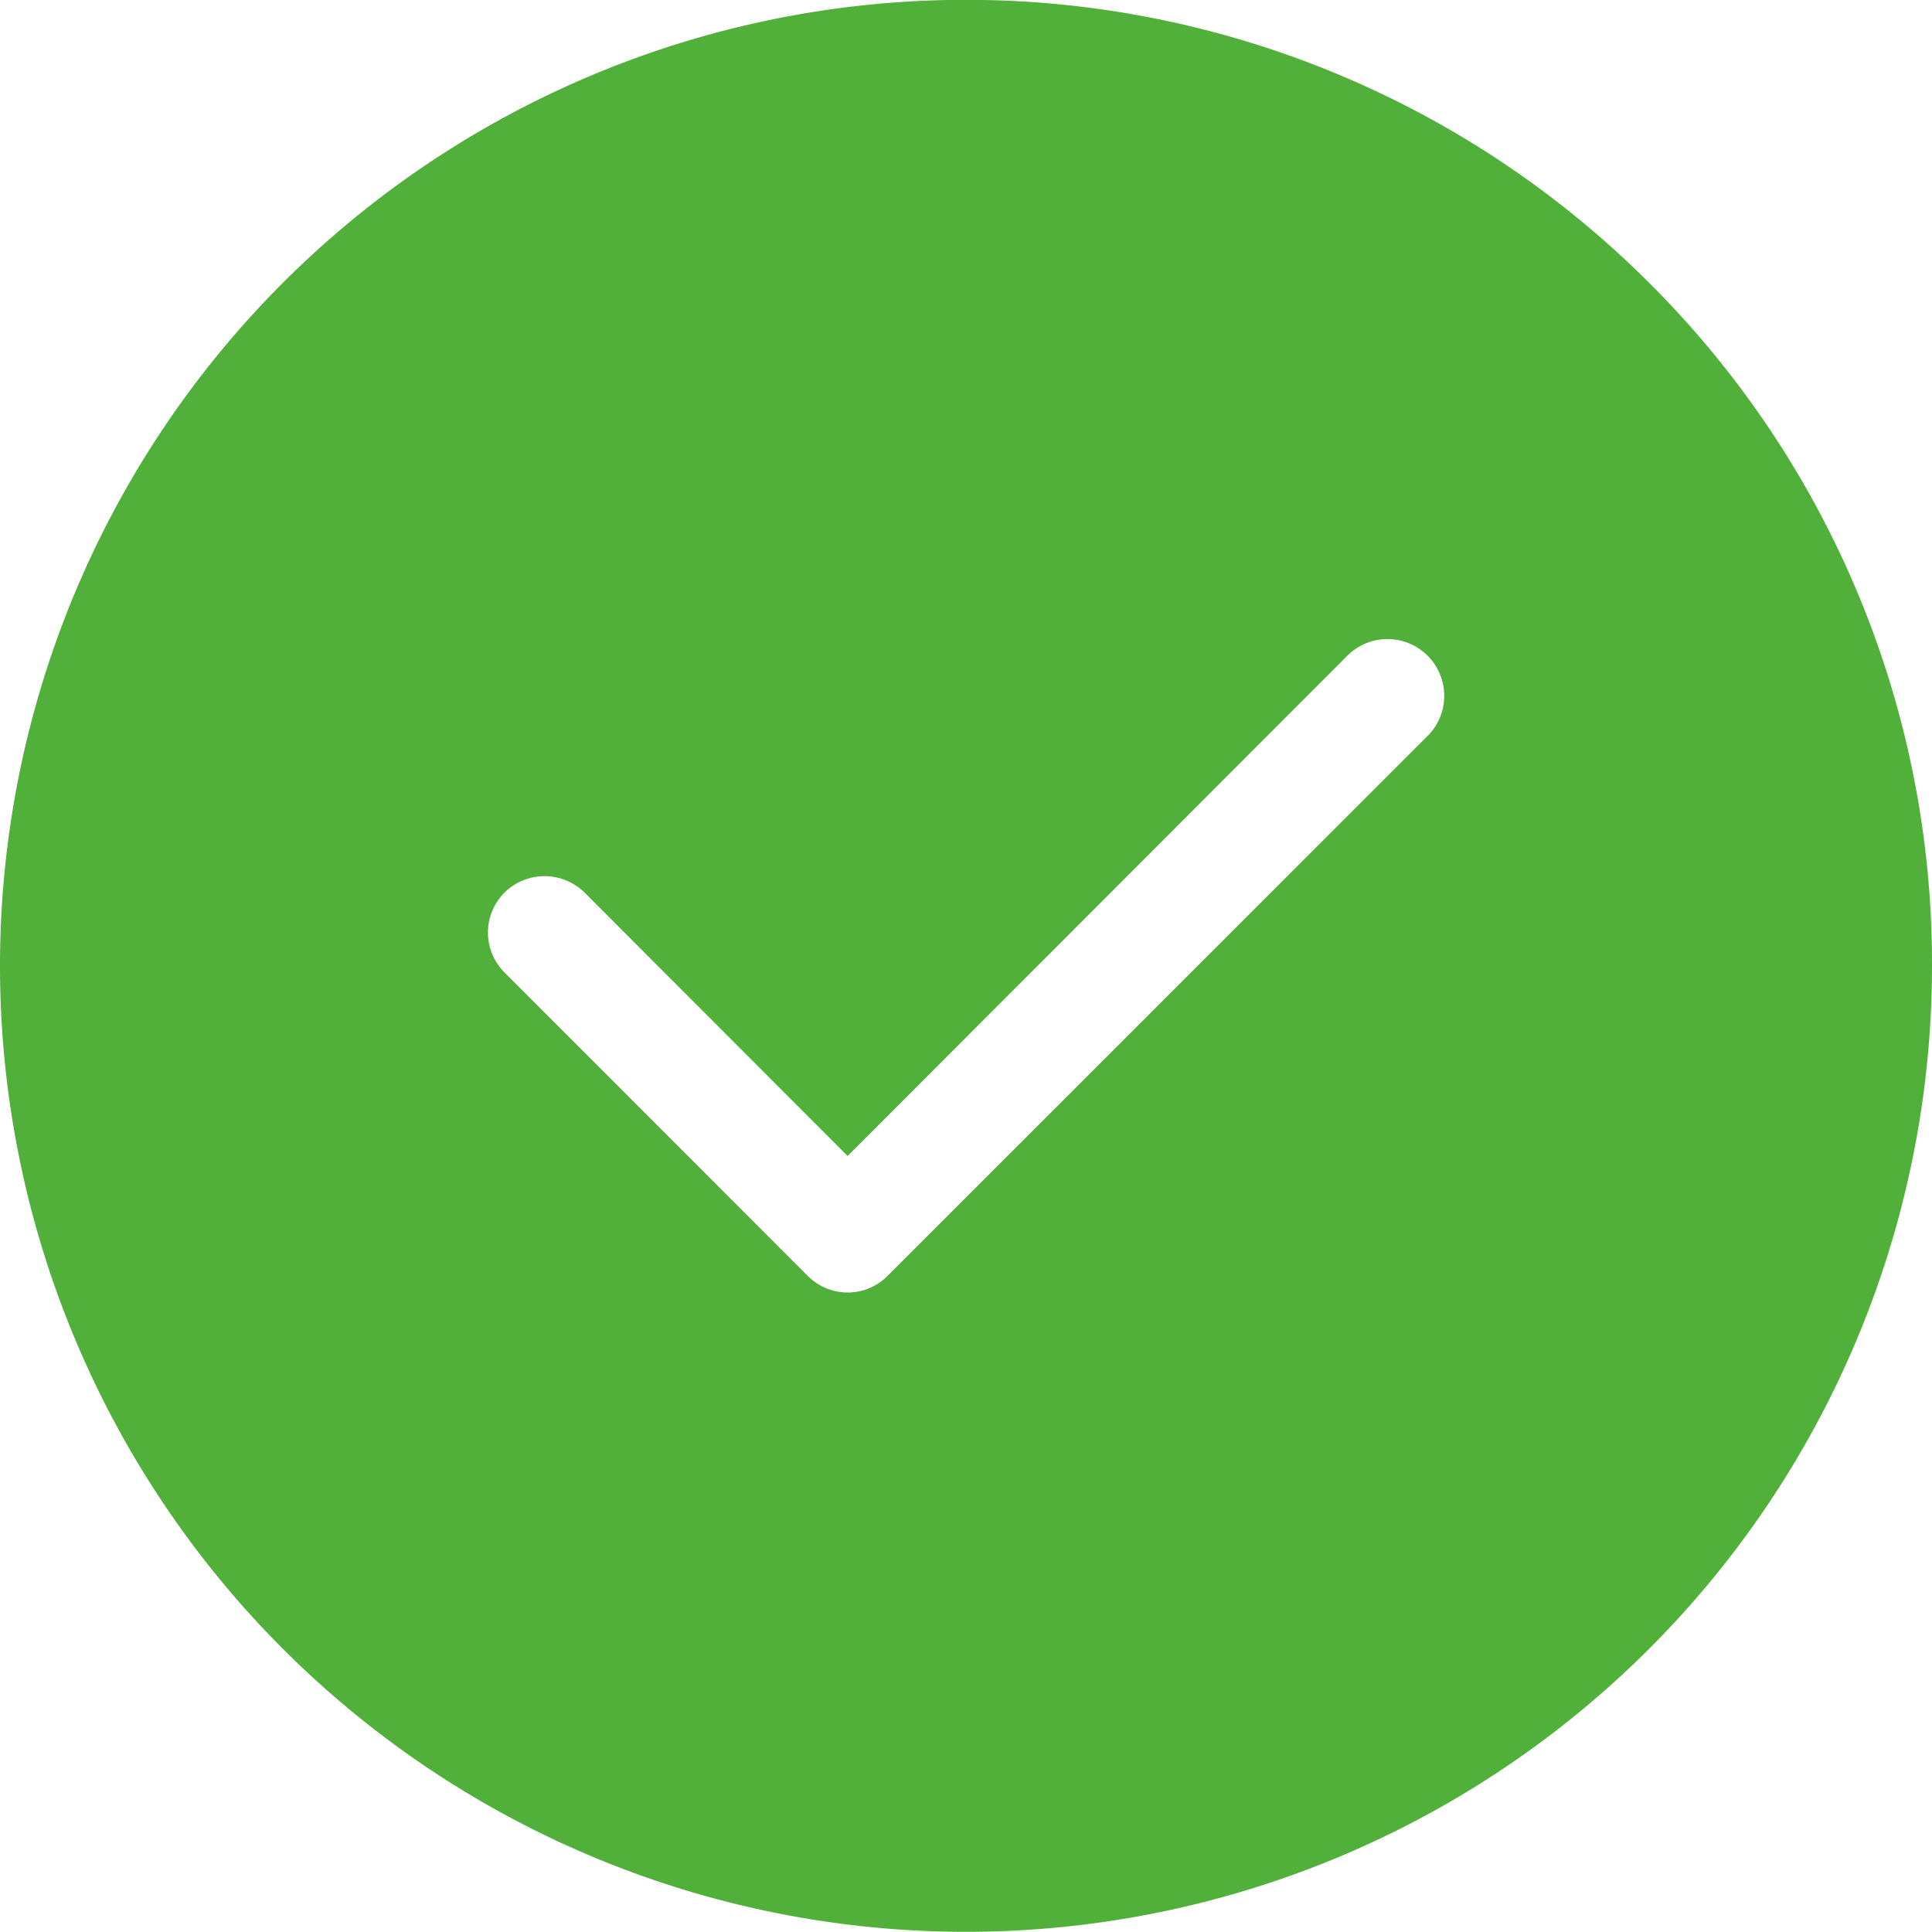 <svg xmlns="http://www.w3.org/2000/svg" width="30" height="30" viewBox="0 0 30 30">
  <defs>
    <style>
      .cls-1 {
        fill: #50b03a;
        fill-rule: evenodd;
      }
    </style>
  </defs>
  <path id="Forma_1" data-name="Forma 1" class="cls-1" d="M613.606,3746.39A15,15,0,1,0,618,3757,14.911,14.911,0,0,0,613.606,3746.39Zm-3.44,7.04-8.382,8.38a0.873,0.873,0,0,1-1.243,0l-4.707-4.71a0.876,0.876,0,0,1,0-1.24,0.885,0.885,0,0,1,1.243,0l4.085,4.09,7.761-7.77A0.881,0.881,0,0,1,610.166,3753.43Z" transform="translate(-588 -3742)"/>
</svg>
